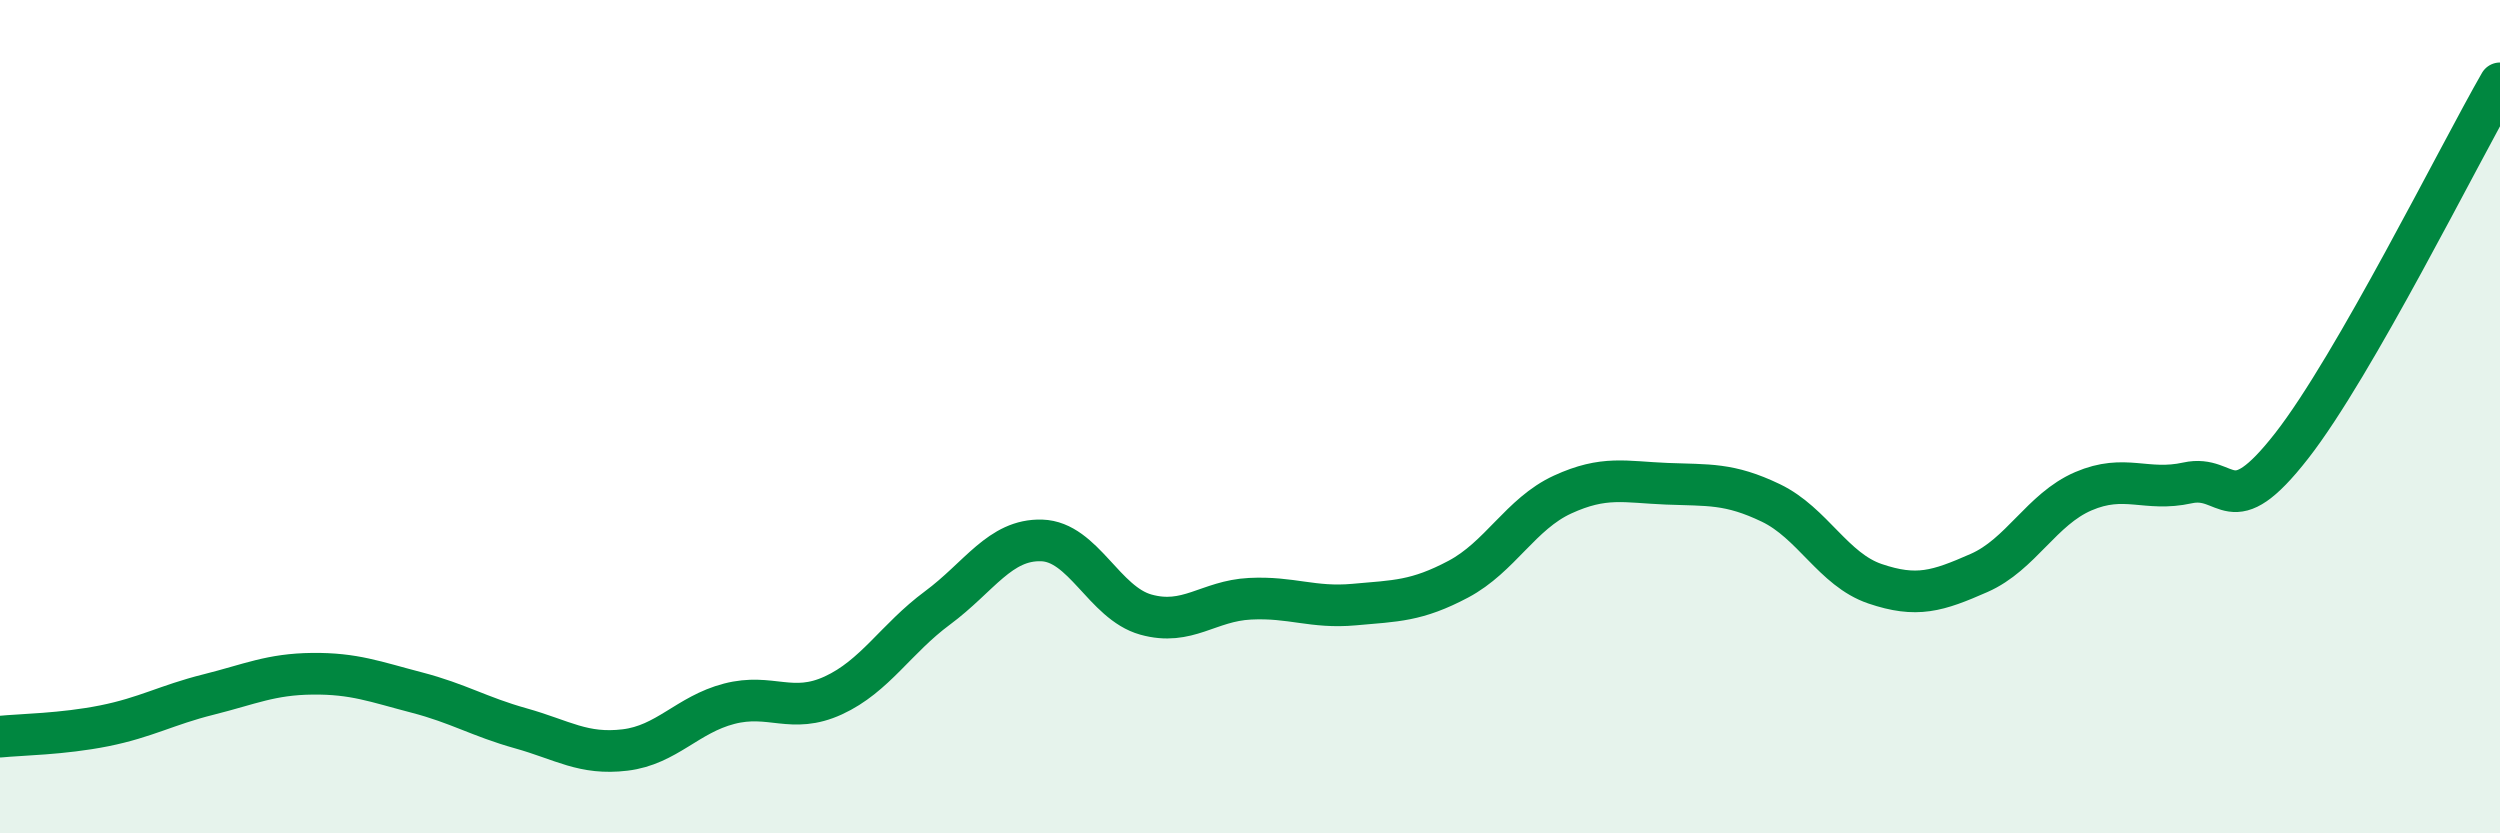
    <svg width="60" height="20" viewBox="0 0 60 20" xmlns="http://www.w3.org/2000/svg">
      <path
        d="M 0,17.68 C 0.5,17.63 1.5,17.62 2.5,17.42 C 3.5,17.22 4,16.92 5,16.67 C 6,16.42 6.5,16.18 7.5,16.17 C 8.5,16.16 9,16.36 10,16.62 C 11,16.88 11.5,17.2 12.5,17.48 C 13.5,17.76 14,18.12 15,18 C 16,17.88 16.5,17.15 17.5,16.89 C 18.5,16.63 19,17.15 20,16.69 C 21,16.23 21.5,15.33 22.5,14.59 C 23.5,13.85 24,12.94 25,12.97 C 26,13 26.5,14.47 27.5,14.75 C 28.5,15.03 29,14.42 30,14.37 C 31,14.32 31.5,14.6 32.5,14.51 C 33.5,14.42 34,14.43 35,13.9 C 36,13.37 36.5,12.33 37.5,11.87 C 38.5,11.41 39,11.57 40,11.61 C 41,11.65 41.5,11.59 42.5,12.07 C 43.5,12.55 44,13.67 45,14.01 C 46,14.35 46.5,14.19 47.5,13.75 C 48.5,13.31 49,12.22 50,11.79 C 51,11.36 51.5,11.81 52.5,11.59 C 53.5,11.37 53.5,12.62 55,10.7 C 56.5,8.78 59,3.74 60,2L60 20L0 20Z"
        fill="#008740"
        opacity="0.1"
        stroke-linecap="round"
        stroke-linejoin="round"
      />
      <path
        d="M 0,17.68 C 0.5,17.63 1.5,17.62 2.5,17.42 C 3.5,17.22 4,16.92 5,16.67 C 6,16.42 6.5,16.18 7.5,16.17 C 8.5,16.16 9,16.36 10,16.62 C 11,16.88 11.5,17.2 12.5,17.48 C 13.5,17.76 14,18.12 15,18 C 16,17.88 16.5,17.15 17.5,16.89 C 18.5,16.63 19,17.15 20,16.69 C 21,16.23 21.5,15.33 22.5,14.59 C 23.5,13.85 24,12.94 25,12.97 C 26,13 26.5,14.47 27.5,14.75 C 28.5,15.03 29,14.42 30,14.37 C 31,14.32 31.5,14.6 32.5,14.51 C 33.5,14.42 34,14.43 35,13.9 C 36,13.37 36.5,12.33 37.5,11.87 C 38.5,11.41 39,11.57 40,11.61 C 41,11.65 41.5,11.59 42.5,12.07 C 43.5,12.55 44,13.67 45,14.01 C 46,14.35 46.5,14.19 47.5,13.75 C 48.5,13.31 49,12.22 50,11.79 C 51,11.36 51.5,11.81 52.5,11.59 C 53.5,11.37 53.5,12.62 55,10.7 C 56.5,8.78 59,3.74 60,2"
        stroke="#008740"
        stroke-width="1"
        fill="none"
        stroke-linecap="round"
        stroke-linejoin="round"
      />
    </svg>
  